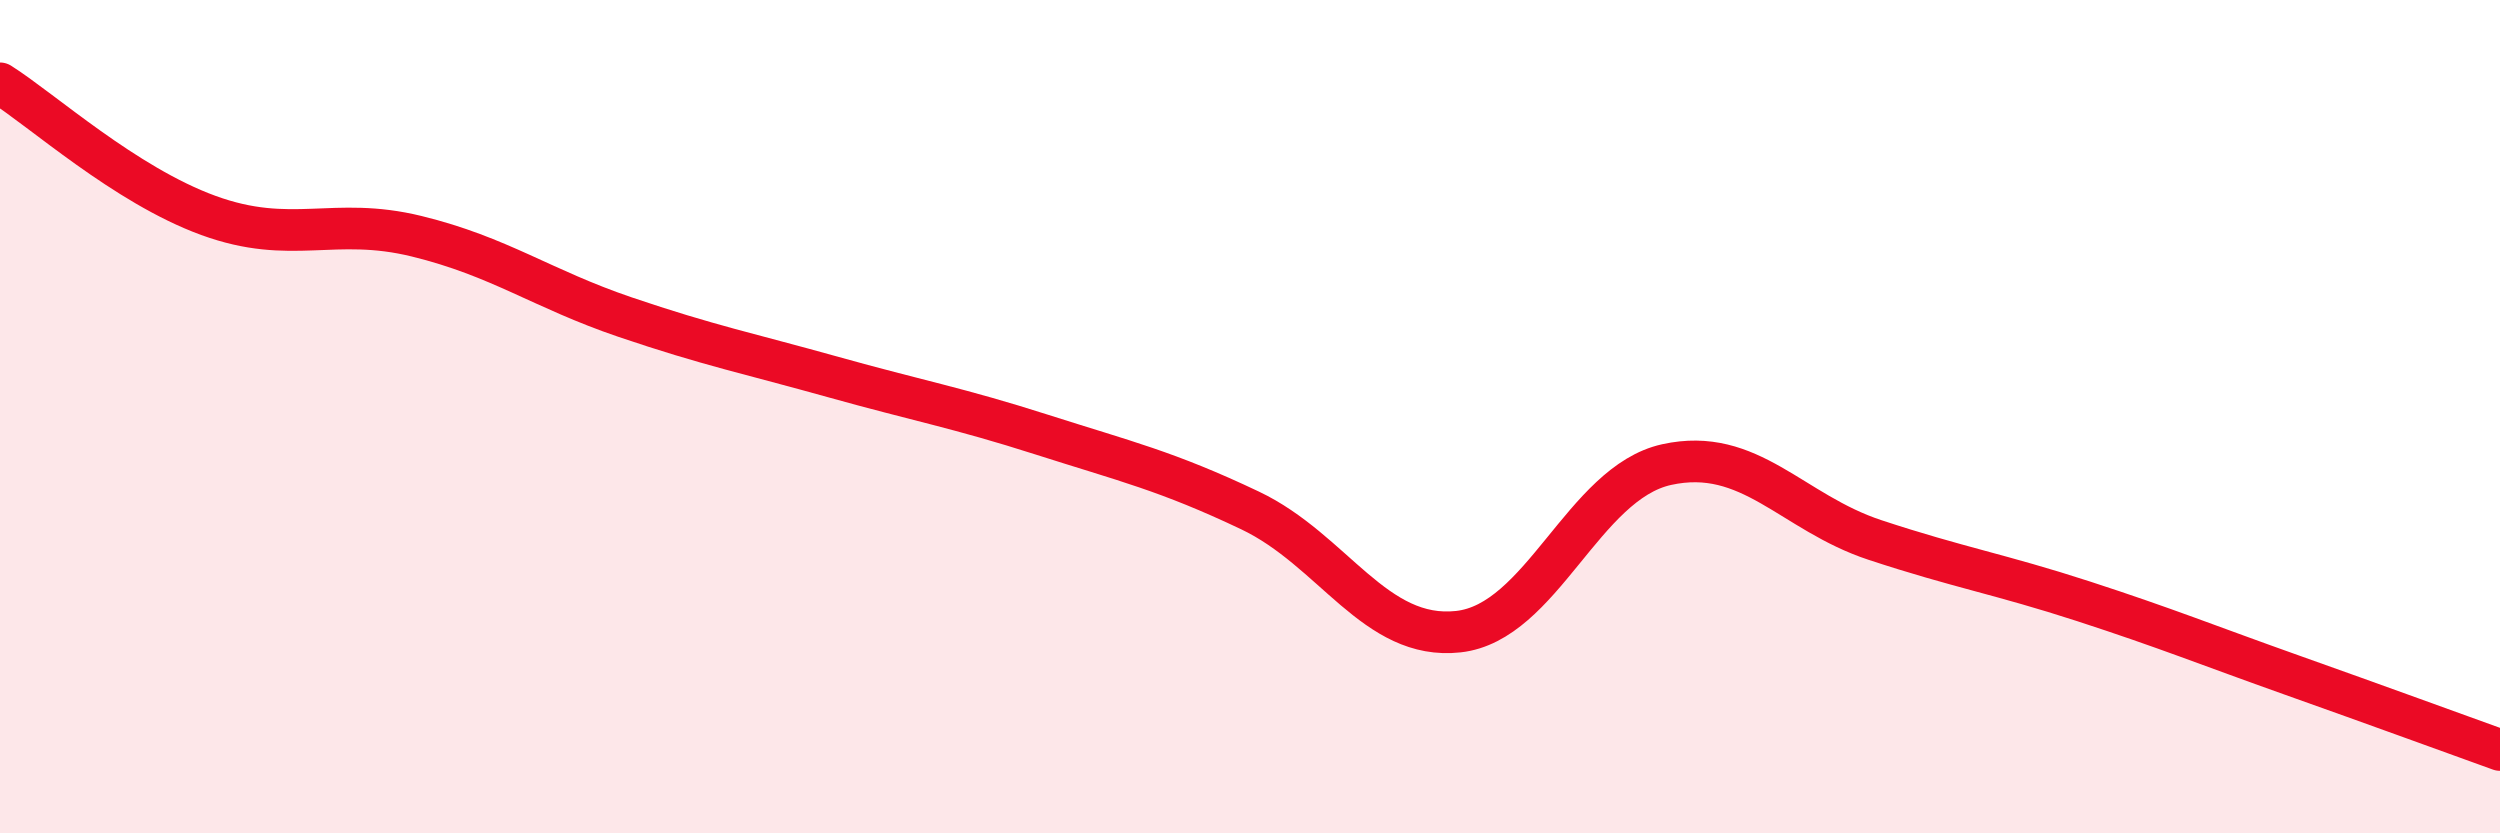 
    <svg width="60" height="20" viewBox="0 0 60 20" xmlns="http://www.w3.org/2000/svg">
      <path
        d="M 0,2 C 1,2.63 3,4.44 5,5.17 C 7,5.9 8,5.18 10,5.67 C 12,6.16 13,6.93 15,7.61 C 17,8.29 18,8.49 20,9.05 C 22,9.61 23,9.79 25,10.43 C 27,11.07 28,11.3 30,12.25 C 32,13.2 33,15.38 35,15.16 C 37,14.94 38,11.59 40,11.15 C 42,10.71 43,12.3 45,12.96 C 47,13.62 48,13.78 50,14.43 C 52,15.08 53,15.49 55,16.2 C 57,16.91 59,17.64 60,18L60 20L0 20Z"
        fill="#EB0A25"
        opacity="0.1"
        stroke-linecap="round"
        stroke-linejoin="round"
      />
      <path
        d="M 0,2 C 1,2.63 3,4.44 5,5.17 C 7,5.9 8,5.18 10,5.67 C 12,6.16 13,6.93 15,7.61 C 17,8.29 18,8.49 20,9.05 C 22,9.61 23,9.79 25,10.43 C 27,11.07 28,11.3 30,12.25 C 32,13.2 33,15.38 35,15.16 C 37,14.94 38,11.59 40,11.15 C 42,10.71 43,12.3 45,12.96 C 47,13.62 48,13.78 50,14.43 C 52,15.08 53,15.49 55,16.2 C 57,16.91 59,17.64 60,18"
        stroke="#EB0A25"
        stroke-width="1"
        fill="none"
        stroke-linecap="round"
        stroke-linejoin="round"
      />
    </svg>
  